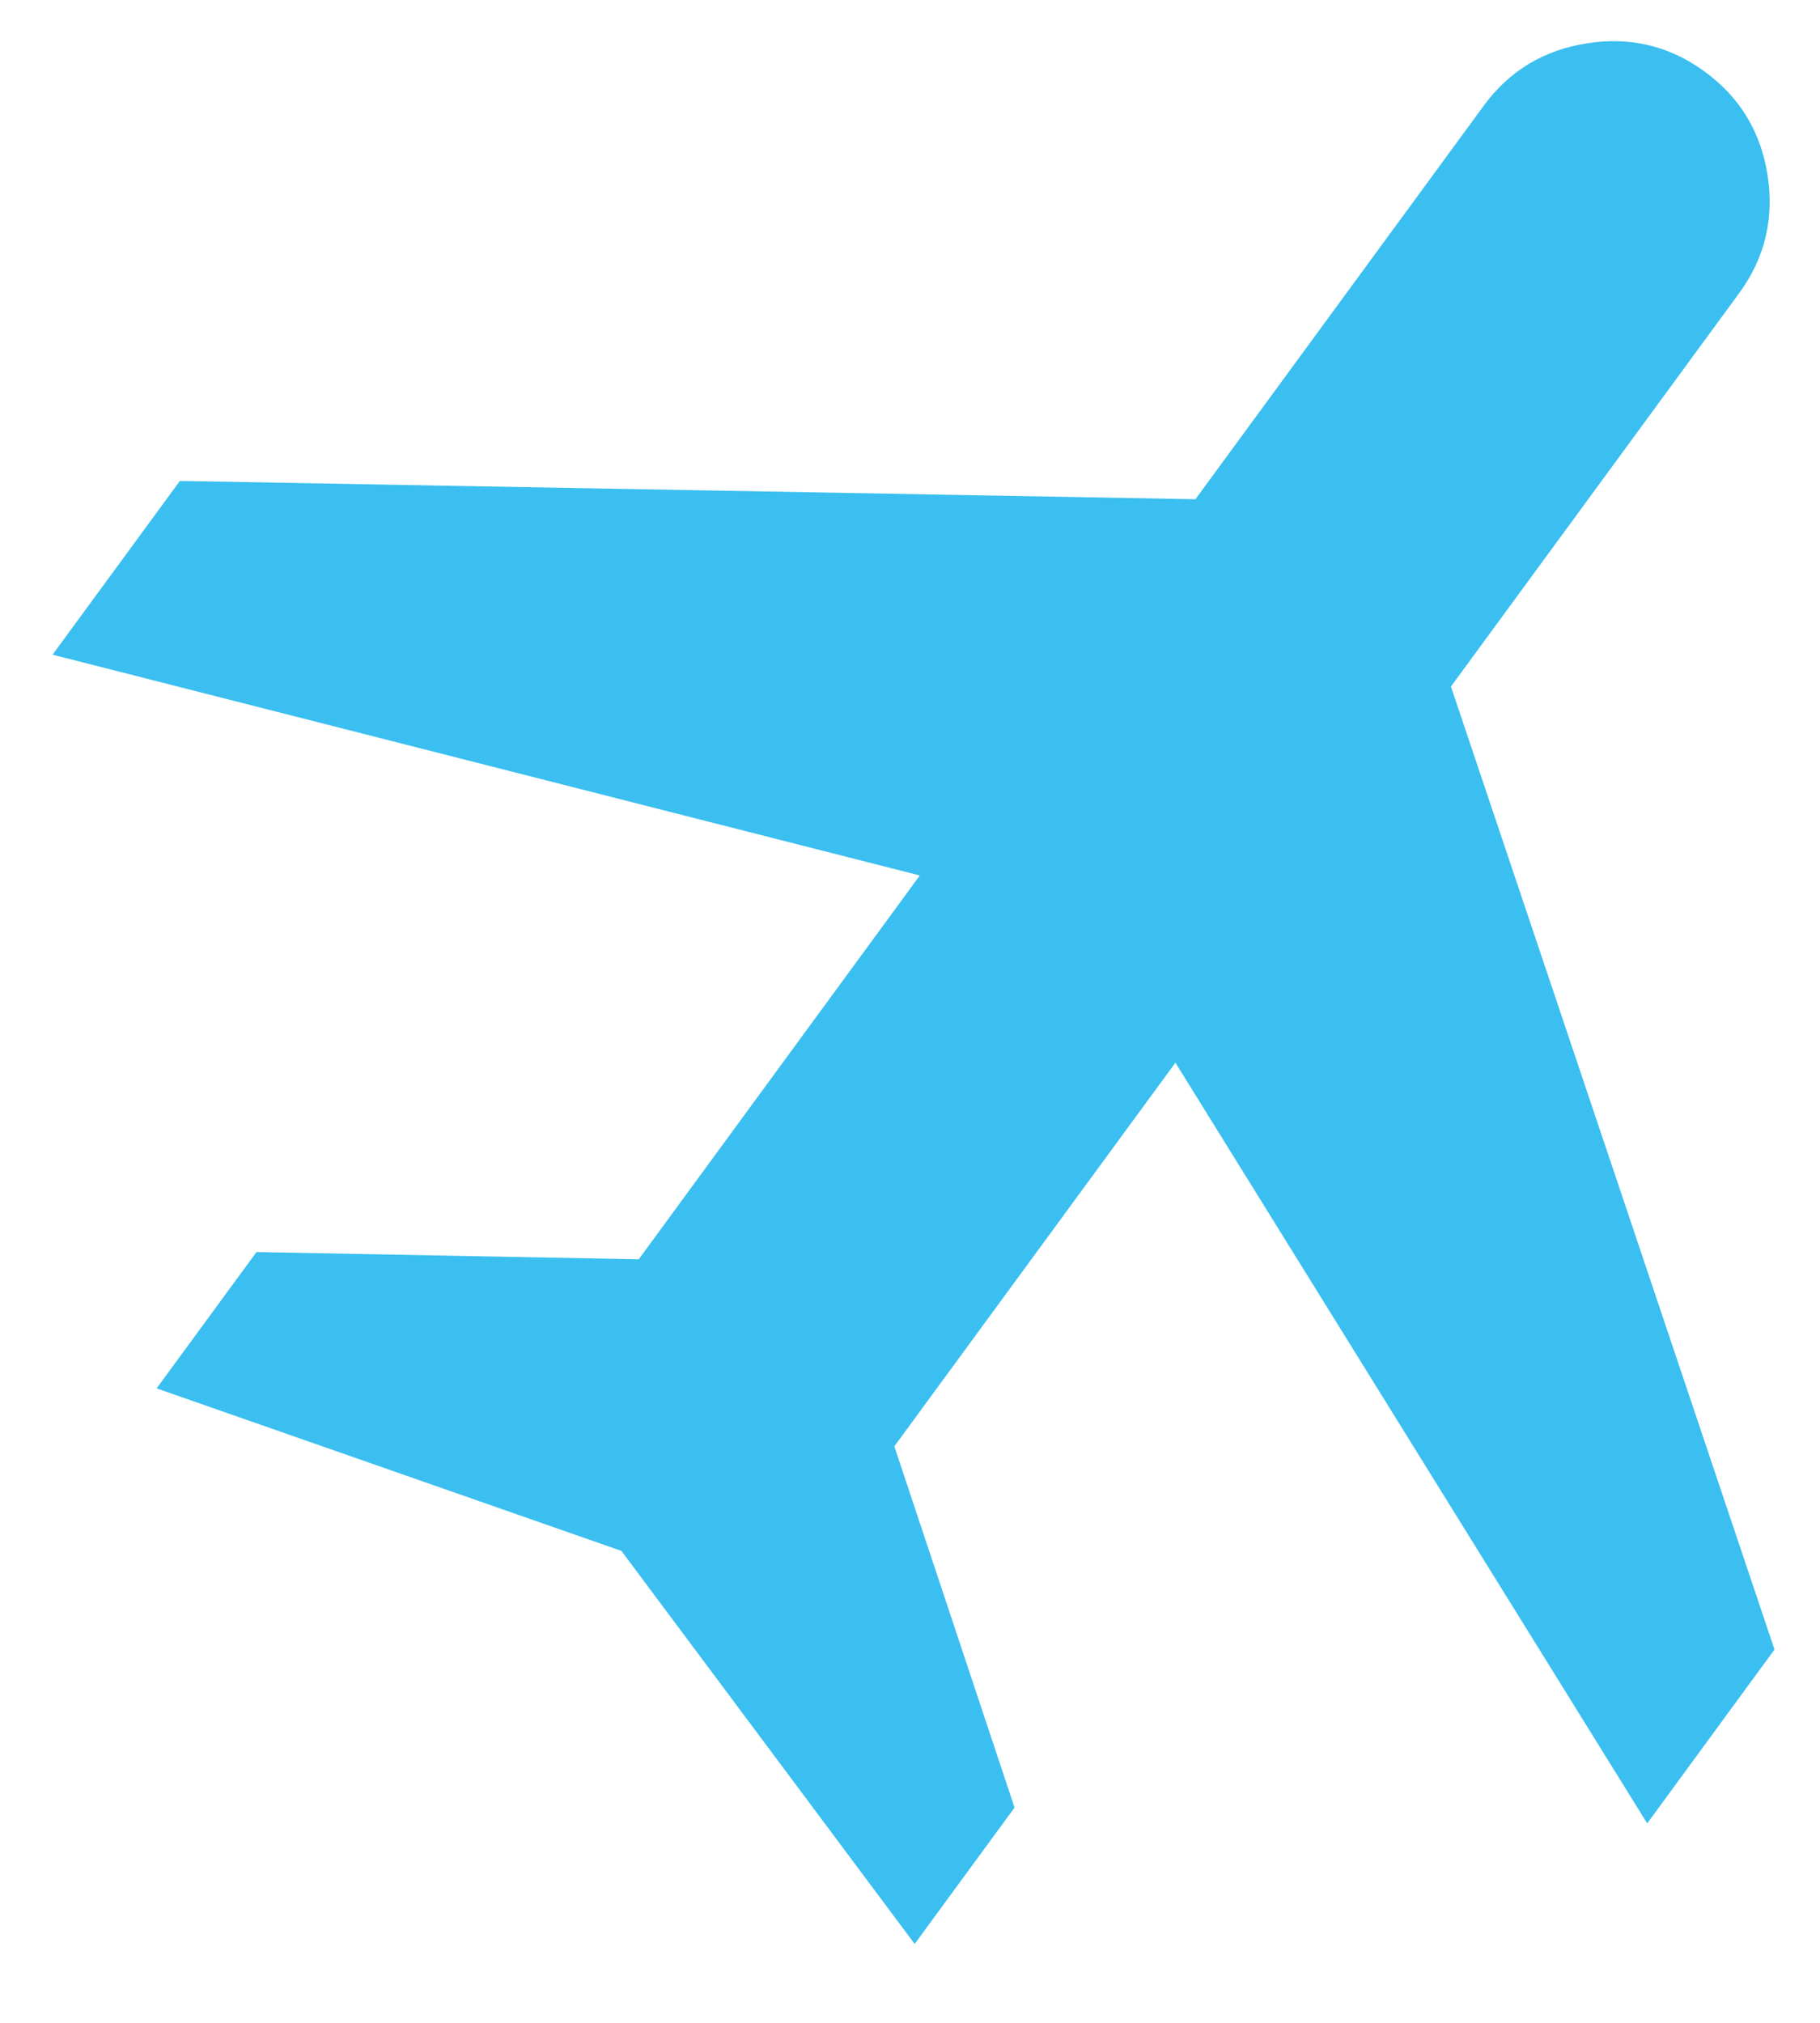 <svg width="18" height="20" viewBox="0 0 18 20" fill="none" xmlns="http://www.w3.org/2000/svg">
<path d="M1.549 13.727L2.537 12.379L6.317 12.451L9.097 8.656L0.52 6.473L1.779 4.755L11.823 4.936L14.673 1.047C14.927 0.7 15.269 0.494 15.698 0.428C16.127 0.361 16.515 0.455 16.862 0.71C17.209 0.964 17.416 1.306 17.482 1.735C17.548 2.164 17.454 2.552 17.2 2.899L14.35 6.788L17.55 16.309L16.291 18.028L11.625 10.507L8.845 14.3L10.034 17.872L9.046 19.22L6.146 15.334L1.549 13.727Z" fill="#3ABFF0"/>
</svg>

